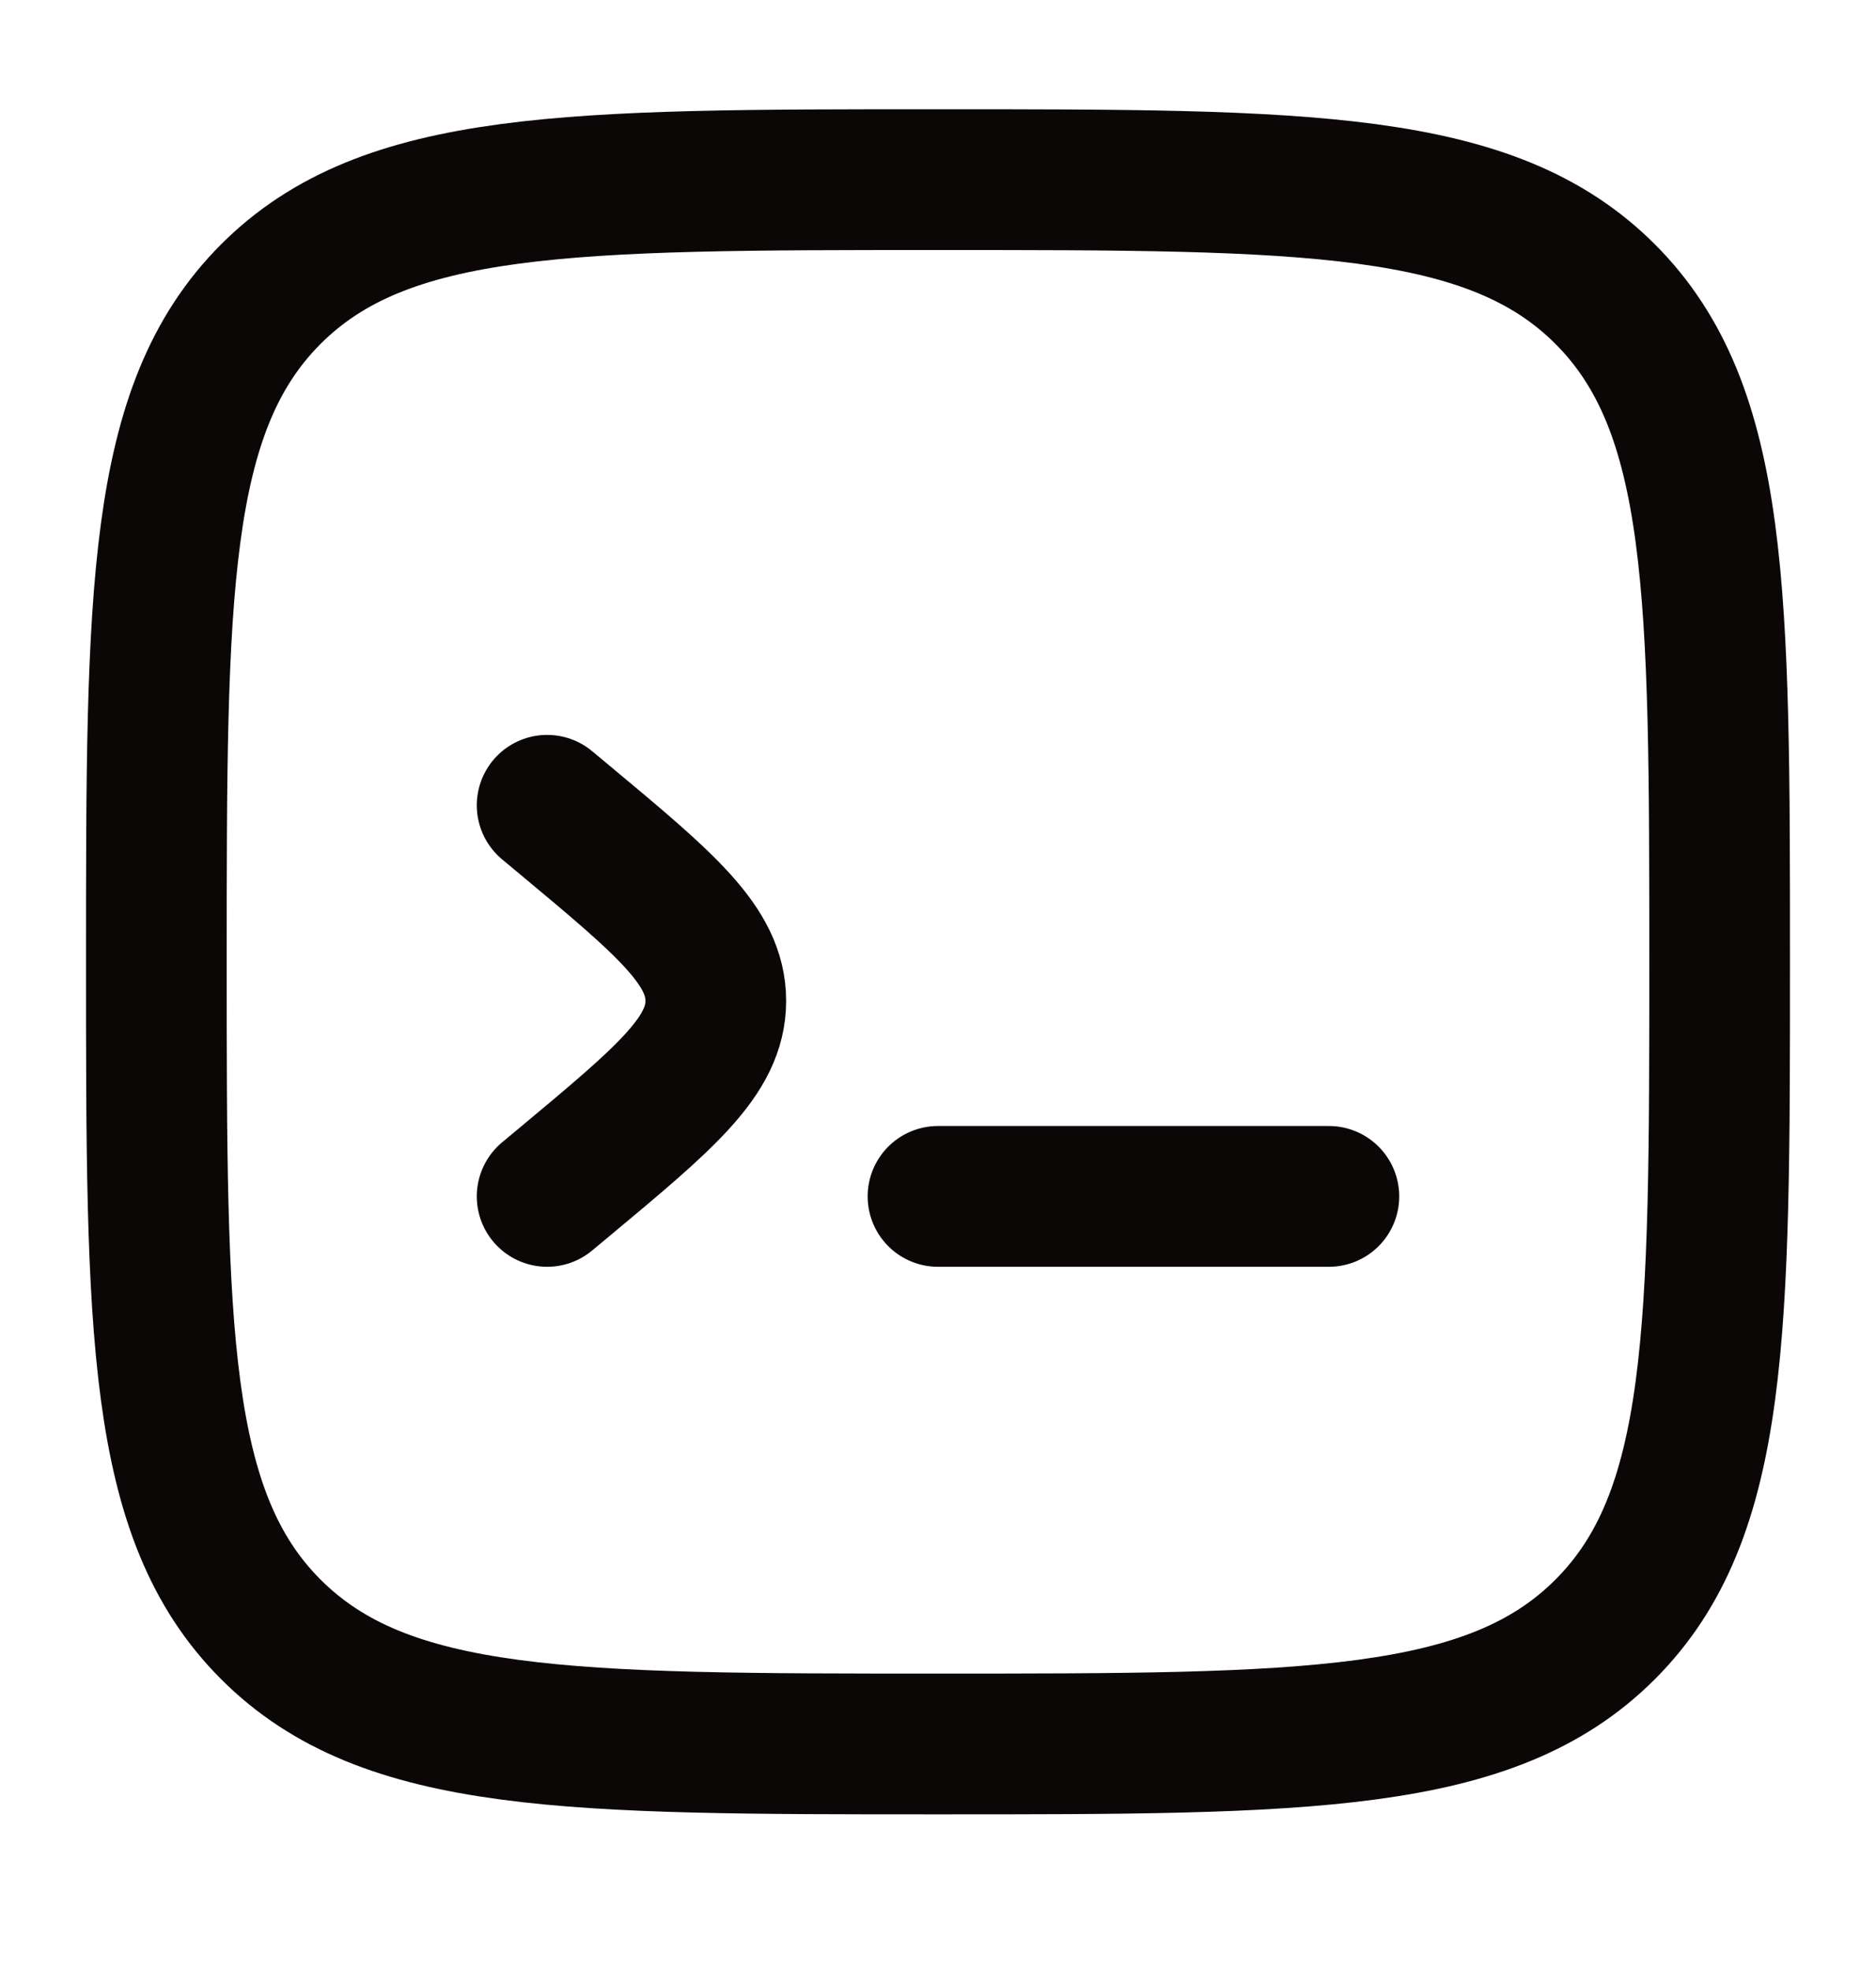 <svg width="20" height="21" viewBox="0 0 20 21" fill="none" xmlns="http://www.w3.org/2000/svg">
<path d="M1.667 10.247C1.667 6.319 1.667 4.355 2.887 3.134C4.108 1.914 6.072 1.914 10 1.914C13.928 1.914 15.893 1.914 17.113 3.134C18.333 4.355 18.333 6.319 18.333 10.247C18.333 14.175 18.333 16.14 17.113 17.36C15.893 18.581 13.928 18.581 10 18.581C6.072 18.581 4.108 18.581 2.887 17.36C1.667 16.14 1.667 14.175 1.667 10.247Z" stroke="#0C0707" stroke-width="1.5"/>
<path d="M14.167 12.747H12.083H10" stroke="#0C0707" stroke-width="1.5" stroke-linecap="round"/>
<path d="M5.833 8.58L6.029 8.743C7.097 9.633 7.631 10.078 7.631 10.664C7.631 11.249 7.097 11.694 6.029 12.584L5.833 12.747" stroke="#0C0707" stroke-width="1.5" stroke-linecap="round"/>
</svg>
